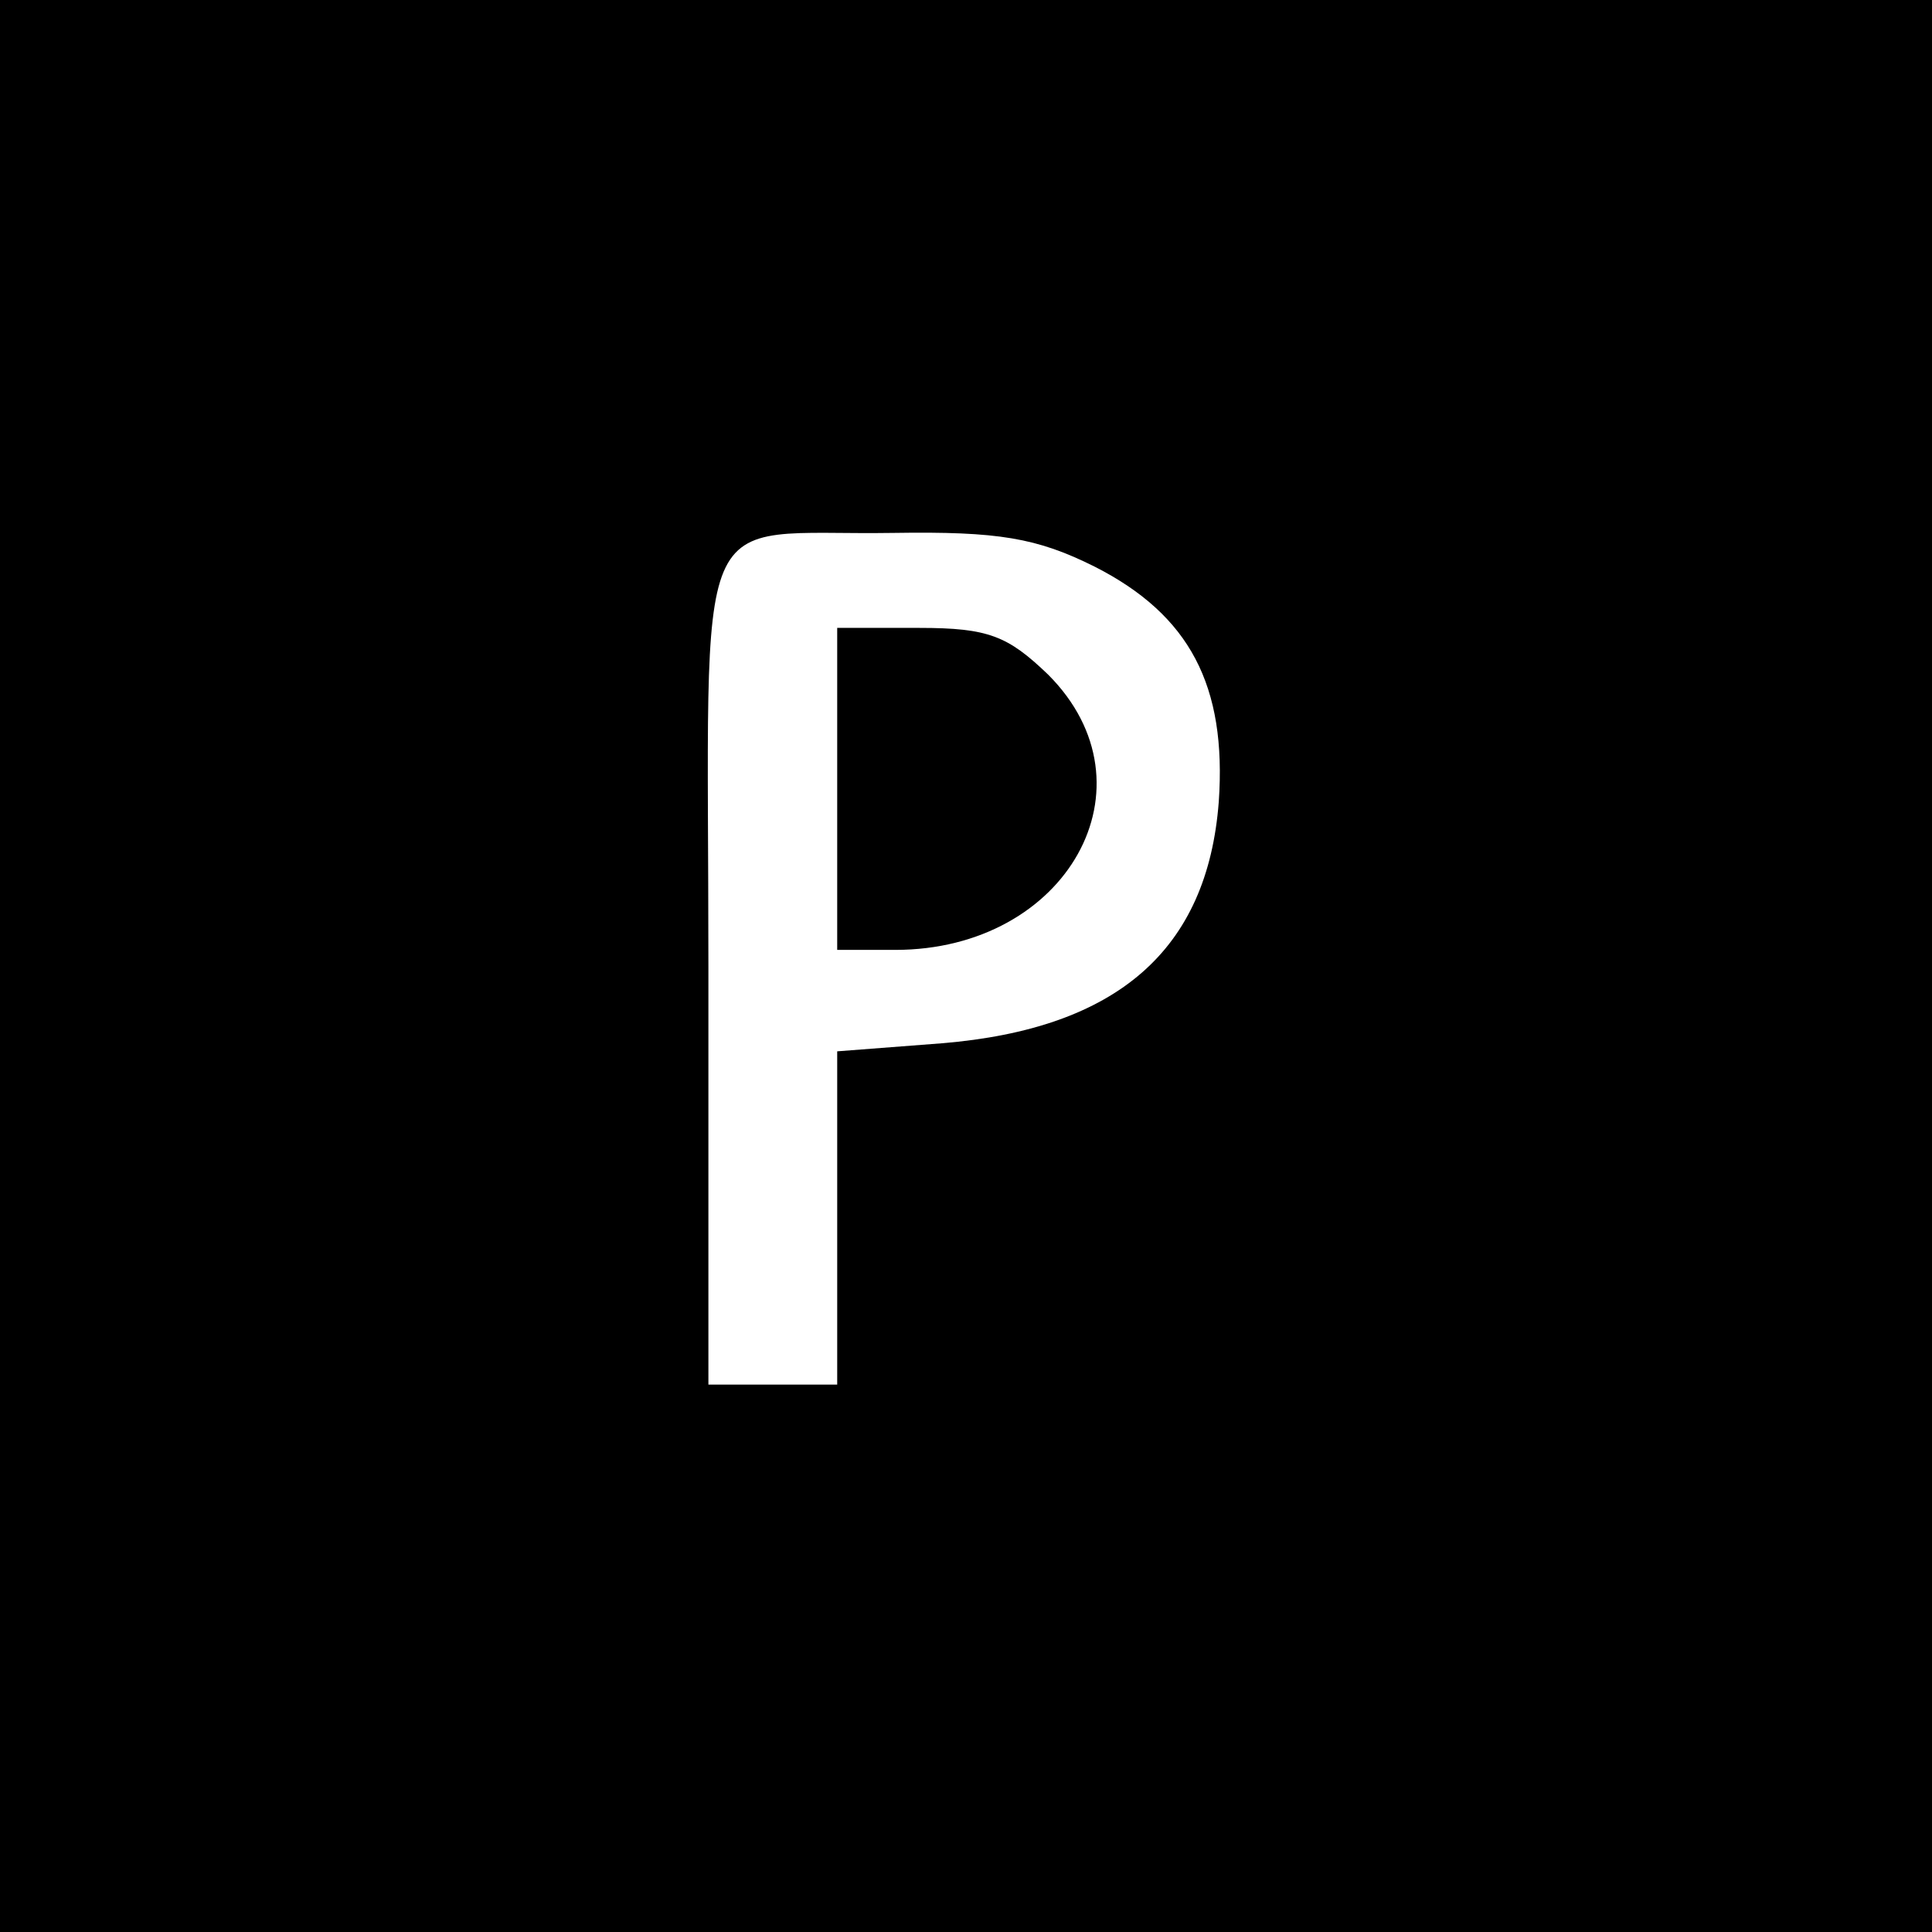 <?xml version="1.0" standalone="no"?>
<!DOCTYPE svg PUBLIC "-//W3C//DTD SVG 20010904//EN"
 "http://www.w3.org/TR/2001/REC-SVG-20010904/DTD/svg10.dtd">
<svg version="1.0" xmlns="http://www.w3.org/2000/svg"
 width="120pt" height="120pt" viewBox="0 0 120 120"
 preserveAspectRatio="xMidYMid meet">
<g transform="translate(0,120) scale(0.1,-0.1)"
fill="#000000" stroke="none">
<path d="M0 600 l0 -600 600 0 600 0 0 600 0 600 -600 0 -600 0 0 -600z m680
248 c59 -30 82 -74 77 -146 -7 -92 -63 -141 -172 -150 l-65 -5 0 -103 0 -104
-40 0 -40 0 0 259 c0 298 -13 268 115 270 65 1 89 -3 125 -21z"/>
<path d="M520 710 l0 -100 36 0 c107 0 164 102 95 171 -25 24 -37 29 -80 29
l-51 0 0 -100z"/>
</g>
</svg>
